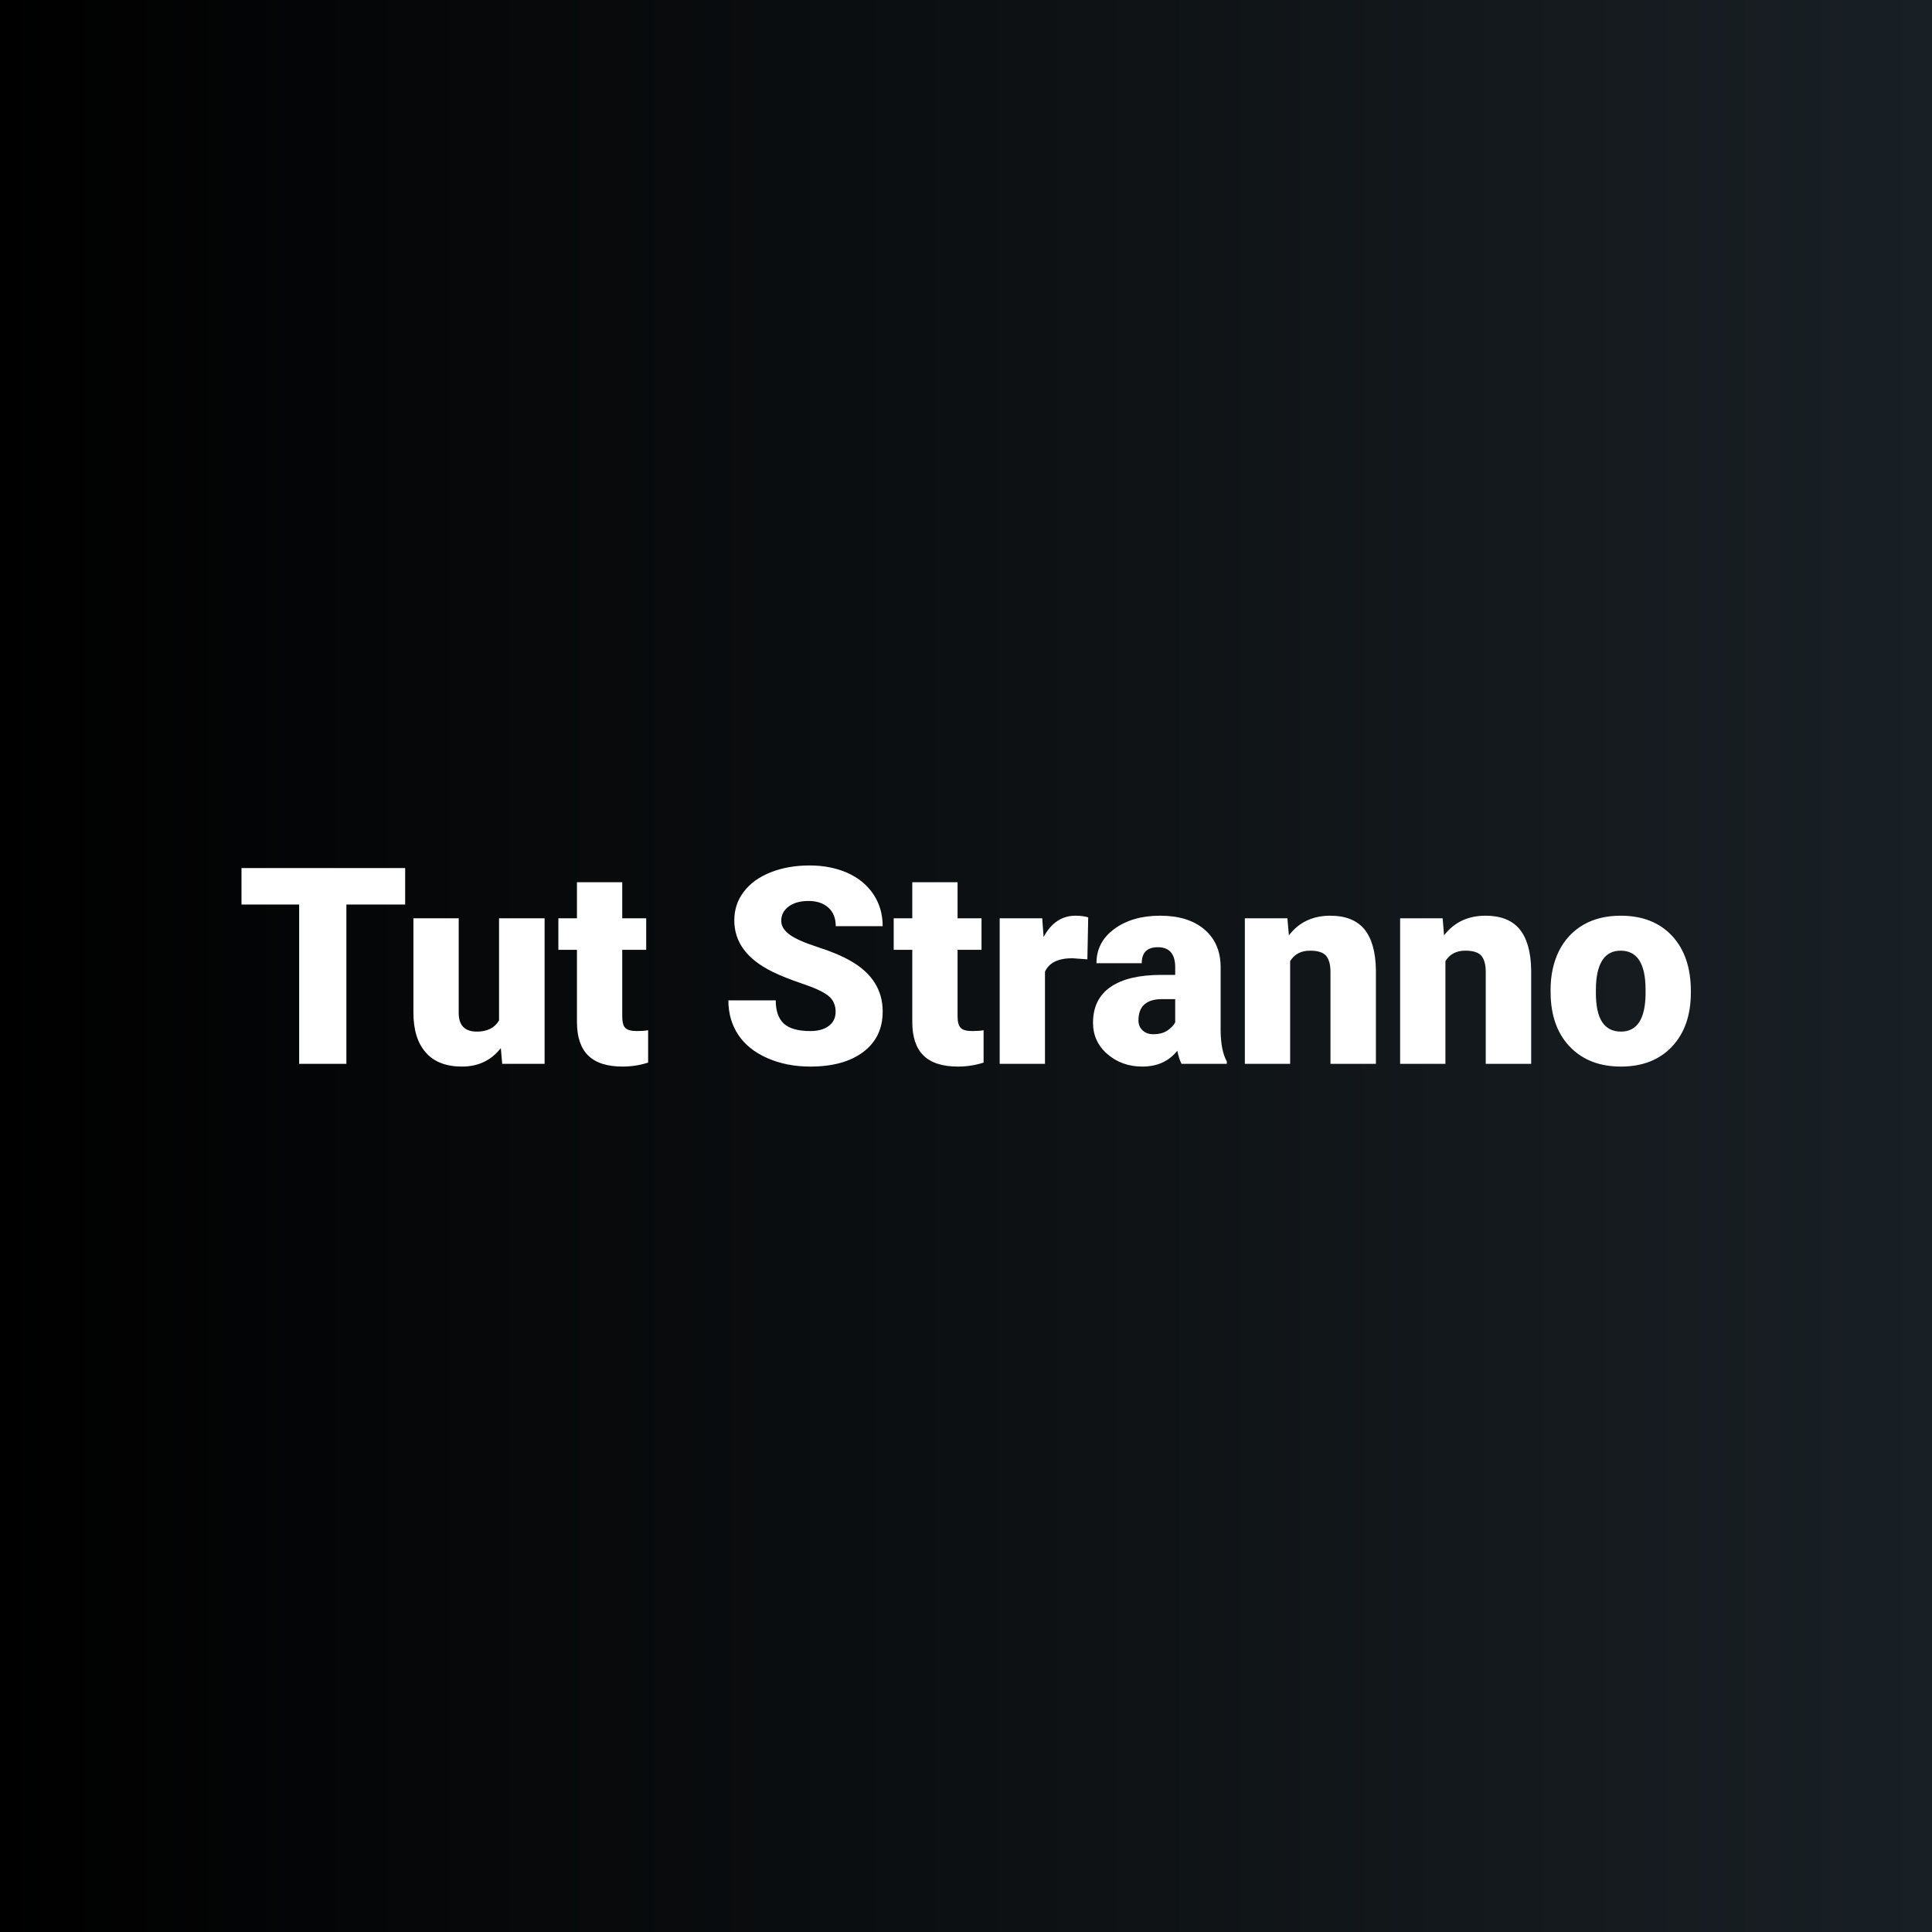 <?xml version="1.0" encoding="UTF-8"?> <svg xmlns="http://www.w3.org/2000/svg" xmlns:xlink="http://www.w3.org/1999/xlink" version="1.1" viewBox="0 0 200 200"><rect x="0" y="0" width="200" height="200" fill="#808080" stroke="none"/><rect width="200" height="200" fill="url('#gradient')"></rect><defs><linearGradient id="gradient" gradientTransform="rotate(0 0.5 0.5)"><stop offset="0%" stop-color="#000000"></stop><stop offset="100%" stop-color="#192025"></stop></linearGradient></defs><g><g fill="#ffffff" transform="matrix(1.425,0,0,1.425,24.5,110.126)" stroke="#ffffff" stroke-width="0"><path d="M12.24-14.22L12.24-11.57L7.97-11.57L7.97 0L4.54 0L4.54-11.57L0.35-11.57L0.35-14.22L12.24-14.22ZM19.29 0L19.19-1.14Q18.14 0.20 16.37 0.20L16.37 0.20Q14.63 0.20 13.74-0.82Q12.84-1.83 12.84-3.72L12.84-3.72L12.84-10.57L16.13-10.57L16.13-3.70Q16.13-2.34 17.45-2.34L17.45-2.34Q18.58-2.34 19.06-3.15L19.06-3.15L19.06-10.57L22.37-10.57L22.37 0L19.29 0ZM24.72-13.19L28.01-13.19L28.01-10.57L29.75-10.57L29.75-8.28L28.01-8.28L28.01-3.45Q28.01-2.85 28.22-2.62Q28.44-2.38 29.07-2.38L29.07-2.38Q29.56-2.38 29.89-2.44L29.89-2.44L29.89-0.09Q29.00 0.20 28.04 0.20L28.04 0.20Q26.34 0.20 25.53-0.61Q24.72-1.41 24.72-3.04L24.72-3.04L24.72-8.28L23.37-8.28L23.37-10.57L24.72-10.57L24.72-13.19ZM43.51-3.78L43.51-3.78Q43.51-4.53 42.97-4.95Q42.44-5.37 41.10-5.82Q39.77-6.27 38.92-6.69L38.92-6.69Q36.15-8.05 36.15-10.42L36.15-10.42Q36.15-11.60 36.84-12.50Q37.53-13.41 38.79-13.91Q40.05-14.41 41.62-14.41L41.62-14.41Q43.15-14.41 44.37-13.87Q45.59-13.32 46.26-12.31Q46.93-11.30 46.93-10L46.93-10L43.52-10Q43.52-10.87 42.98-11.35Q42.45-11.83 41.54-11.83L41.54-11.83Q40.63-11.83 40.09-11.42Q39.56-11.02 39.56-10.39L39.56-10.39Q39.56-9.84 40.15-9.40Q40.73-8.96 42.21-8.48Q43.68-8.01 44.63-7.46L44.63-7.46Q46.93-6.13 46.93-3.80L46.93-3.80Q46.93-1.93 45.53-0.87Q44.12 0.20 41.67 0.20L41.67 0.20Q39.94 0.20 38.54-0.42Q37.14-1.04 36.43-2.12Q35.72-3.20 35.72-4.61L35.72-4.61L39.16-4.61Q39.16-3.47 39.75-2.92Q40.34-2.38 41.67-2.38L41.67-2.38Q42.52-2.38 43.01-2.75Q43.51-3.12 43.51-3.78ZM49.08-13.19L52.37-13.19L52.37-10.57L54.11-10.57L54.11-8.28L52.37-8.28L52.37-3.45Q52.37-2.85 52.59-2.62Q52.80-2.38 53.44-2.38L53.44-2.38Q53.93-2.38 54.26-2.44L54.26-2.44L54.26-0.09Q53.37 0.20 52.40 0.20L52.40 0.20Q50.70 0.20 49.89-0.61Q49.08-1.41 49.08-3.04L49.08-3.04L49.08-8.28L47.73-8.28L47.73-10.57L49.08-10.57L49.08-13.19ZM61.86-10.64L61.80-7.59L60.71-7.67Q59.16-7.67 58.72-6.69L58.72-6.69L58.72 0L55.43 0L55.43-10.57L58.52-10.57L58.62-9.21Q59.45-10.76 60.94-10.76L60.94-10.76Q61.46-10.76 61.86-10.64L61.86-10.64ZM71.93 0L68.64 0Q68.47-0.32 68.33-0.95L68.33-0.95Q67.42 0.20 65.79 0.20L65.79 0.20Q64.30 0.20 63.25-0.71Q62.21-1.61 62.21-2.98L62.21-2.98Q62.21-4.70 63.48-5.58Q64.75-6.46 67.17-6.46L67.17-6.46L68.18-6.46L68.18-7.01Q68.18-8.47 66.92-8.47L66.92-8.47Q65.75-8.47 65.75-7.31L65.75-7.31L62.46-7.31Q62.46-8.85 63.76-9.80Q65.07-10.76 67.09-10.76Q69.11-10.76 70.28-9.78Q71.46-8.79 71.48-7.07L71.48-7.07L71.48-2.39Q71.50-0.94 71.93-0.17L71.93-0.17L71.93 0ZM66.58-2.15L66.58-2.15Q67.20-2.15 67.60-2.41Q68.01-2.68 68.18-3.01L68.18-3.01L68.18-4.70L67.23-4.70Q65.51-4.70 65.51-3.15L65.51-3.15Q65.51-2.71 65.81-2.43Q66.11-2.15 66.58-2.15ZM73.24-10.57L76.33-10.57L76.44-9.33Q77.53-10.76 79.45-10.76L79.45-10.76Q81.10-10.76 81.92-9.78Q82.73-8.79 82.76-6.81L82.76-6.81L82.76 0L79.46 0L79.46-6.67Q79.46-7.47 79.14-7.85Q78.82-8.22 77.97-8.22L77.97-8.22Q77.00-8.22 76.53-7.46L76.53-7.46L76.53 0L73.24 0L73.24-10.57ZM84.52-10.57L87.61-10.57L87.71-9.33Q88.81-10.76 90.73-10.76L90.73-10.76Q92.38-10.76 93.20-9.78Q94.01-8.79 94.04-6.81L94.04-6.81L94.04 0L90.74 0L90.74-6.67Q90.74-7.47 90.42-7.85Q90.10-8.22 89.25-8.22L89.25-8.22Q88.28-8.22 87.81-7.46L87.81-7.46L87.81 0L84.52 0L84.52-10.57ZM95.46-4.82L95.45-5.38Q95.45-6.96 96.06-8.20Q96.68-9.43 97.83-10.10Q98.98-10.76 100.54-10.76L100.54-10.76Q102.91-10.76 104.28-9.29Q105.64-7.82 105.64-5.29L105.64-5.29L105.64-5.18Q105.64-2.71 104.27-1.25Q102.90 0.20 100.56 0.20L100.56 0.20Q98.30 0.20 96.93-1.16Q95.57-2.51 95.46-4.82L95.46-4.82ZM98.75-5.77L98.74-5.18Q98.74-3.71 99.20-3.03Q99.66-2.34 100.56-2.34L100.56-2.34Q102.31-2.34 102.35-5.05L102.35-5.05L102.35-5.38Q102.35-8.22 100.54-8.22L100.54-8.22Q98.89-8.22 98.75-5.77L98.75-5.77Z"></path></g></g></svg> 